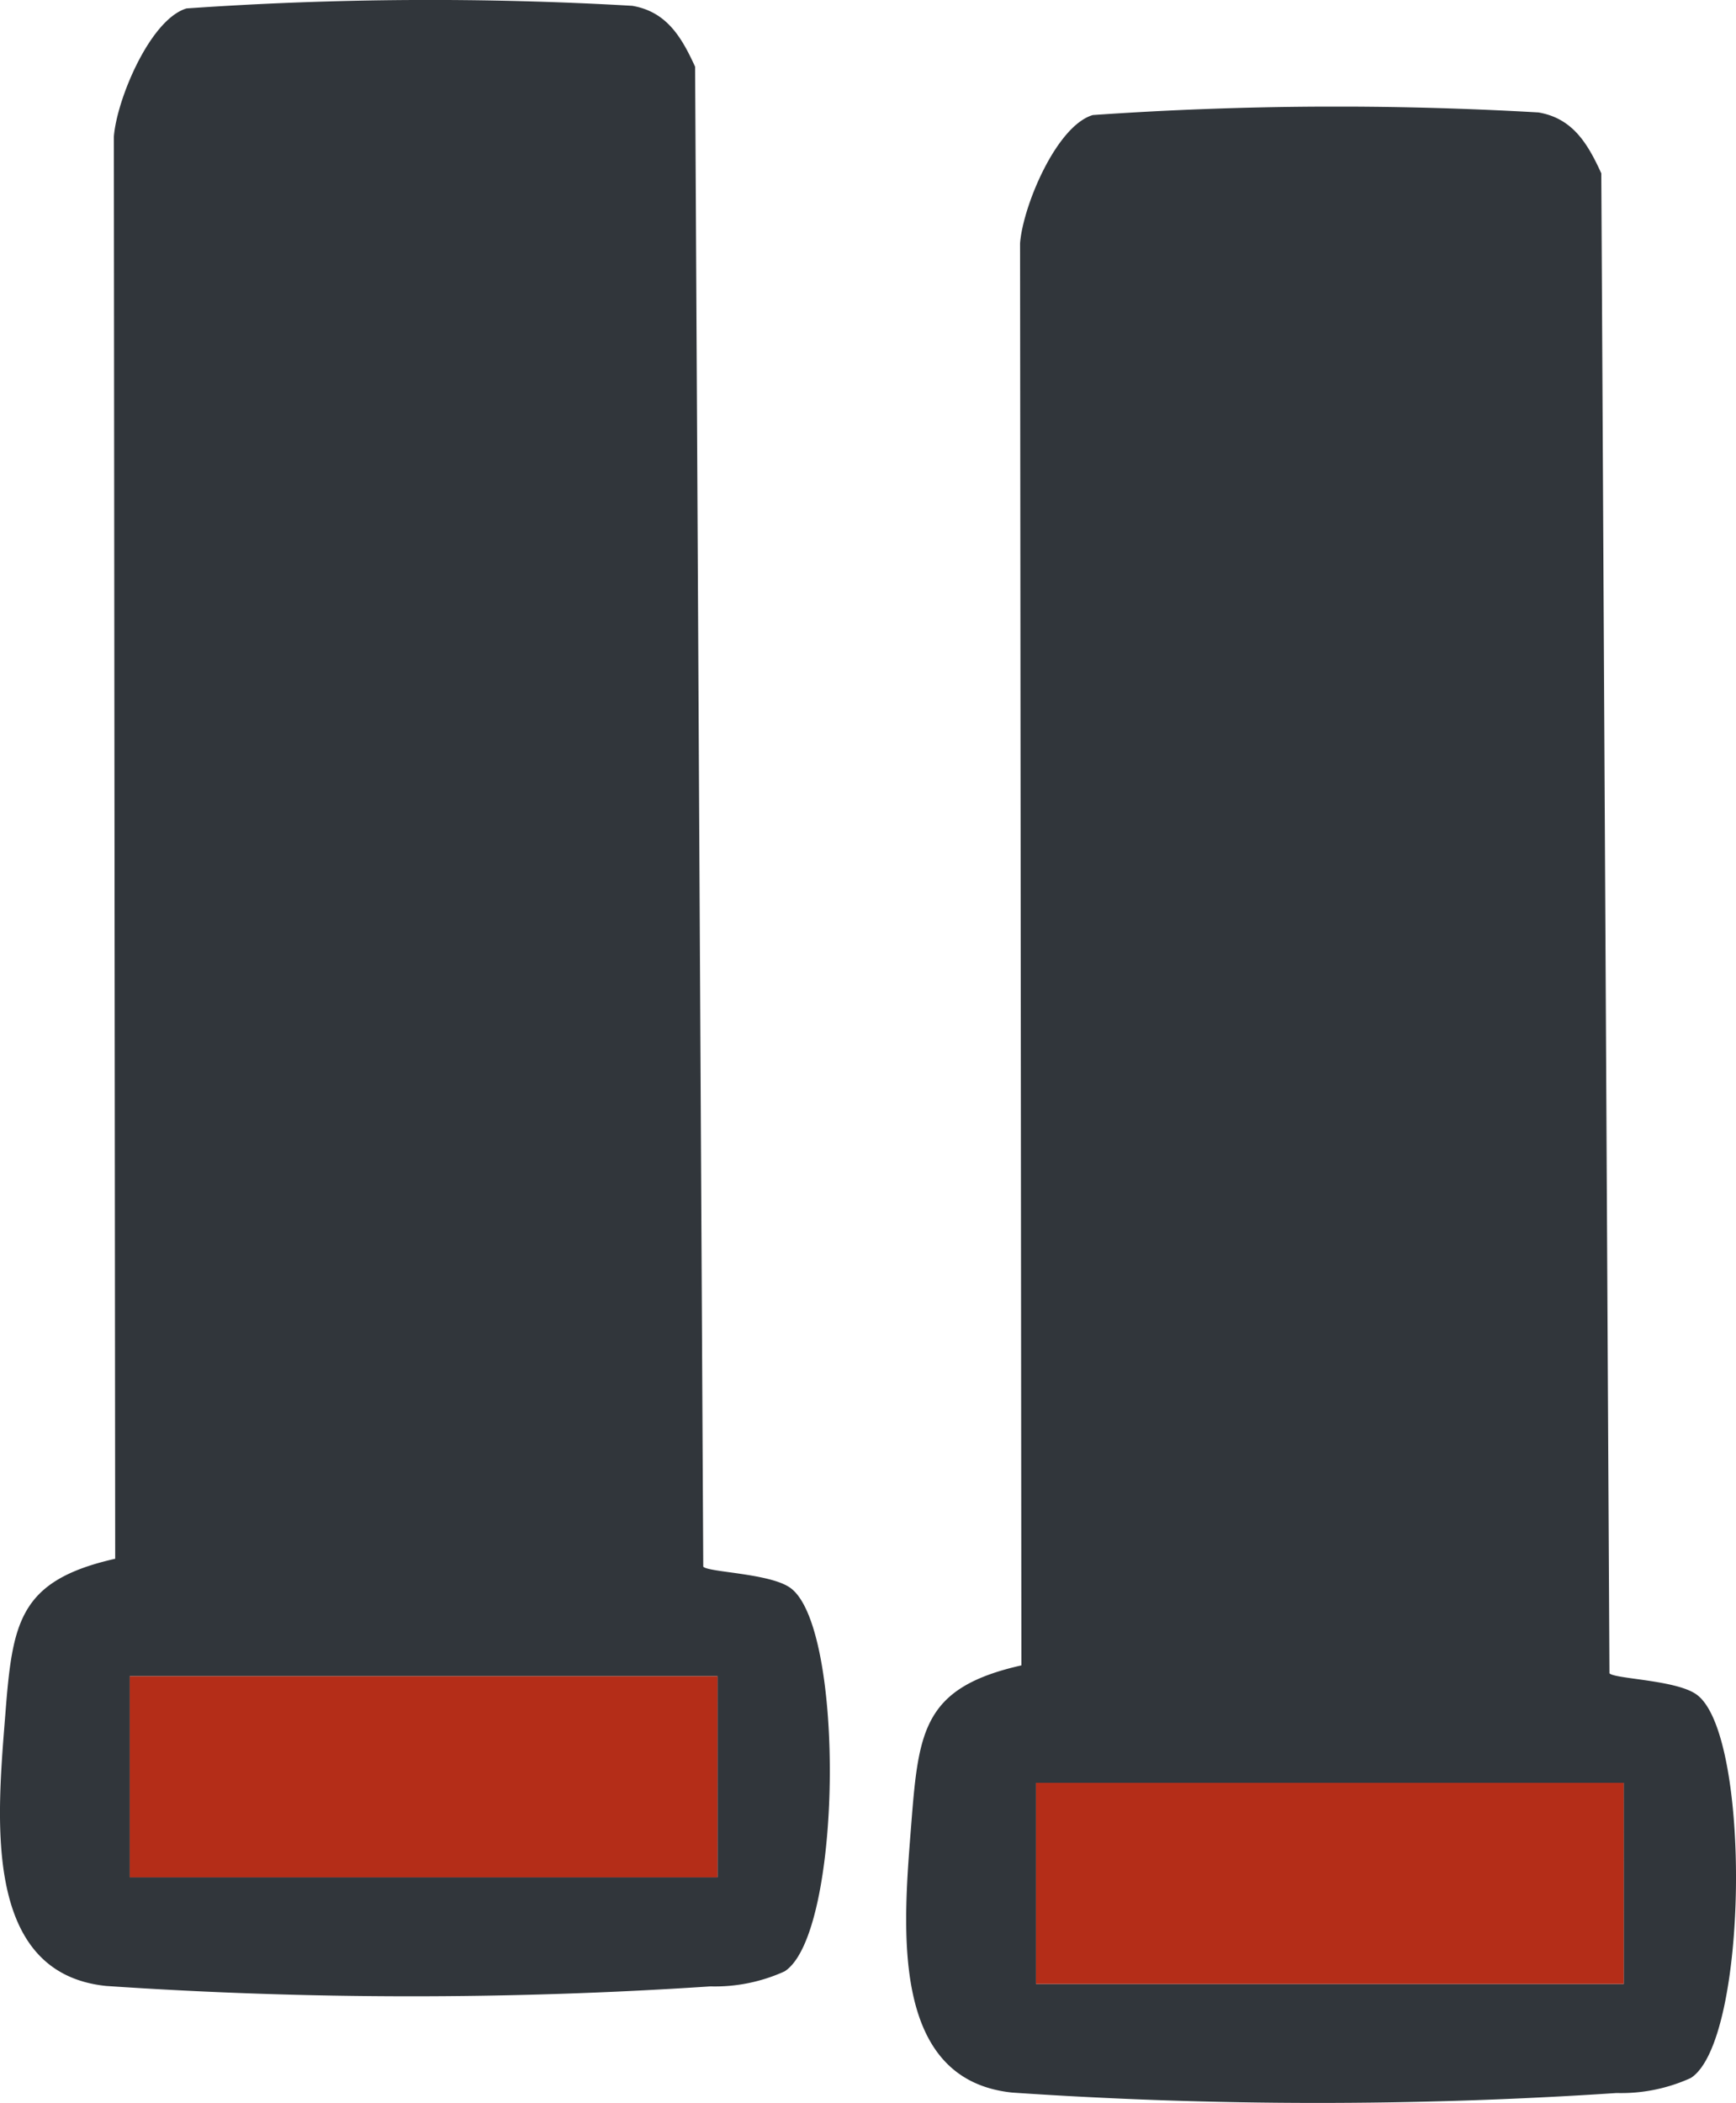 <svg xmlns="http://www.w3.org/2000/svg" xmlns:xlink="http://www.w3.org/1999/xlink" width="32.567" height="39.443" viewBox="0 0 32.567 39.443">
  <defs>
    <clipPath id="clip-path">
      <rect id="Rectangle_139" data-name="Rectangle 139" width="15.567" height="37.443" fill="none"/>
    </clipPath>
  </defs>
  <g id="_03-icon-slupki" data-name="03-icon-slupki" transform="translate(-1582.217 -1785.394)">
    <g id="Group_211" data-name="Group 211" transform="translate(1582.217 1785.394)">
      <g id="Group_93" data-name="Group 93" clip-path="url(#clip-path)">
        <path id="Path_35" data-name="Path 35" d="M13.193,29.385c.094.108,1.257.123,1.636.4,1.029.745.973,6.5-.11,7.191a3.152,3.152,0,0,1-1.392.282A84.718,84.718,0,0,1,1.993,37.25C-.355,37.01-.048,34.059.1,32.154c.135-1.722.249-2.508,2.061-2.917L2.136,2.563C2.191,1.858,2.82.36,3.5.158A65.726,65.726,0,0,1,11.861.109c.643.11.924.584,1.179,1.142Zm.266,2.055H2.435v3.772H13.46Z" transform="translate(0 0)" fill="#31363b"/>
        <rect id="Rectangle_138" data-name="Rectangle 138" width="11.025" height="3.772" transform="translate(2.435 31.44)" fill="#b42d18"/>
      </g>
    </g>
    <g id="Group_212" data-name="Group 212" transform="translate(1599.217 1787.394)">
      <g id="Group_93-2" data-name="Group 93" clip-path="url(#clip-path)">
        <path id="Path_35-2" data-name="Path 35" d="M13.193,29.385c.094.108,1.257.123,1.636.4,1.029.745.973,6.5-.11,7.191a3.152,3.152,0,0,1-1.392.282A84.718,84.718,0,0,1,1.993,37.25C-.355,37.01-.048,34.059.1,32.154c.135-1.722.249-2.508,2.061-2.917L2.136,2.563C2.191,1.858,2.82.36,3.5.158A65.726,65.726,0,0,1,11.861.109c.643.11.924.584,1.179,1.142Zm.266,2.055H2.435v3.772H13.46Z" transform="translate(0 0)" fill="#31363b"/>
        <rect id="Rectangle_138-2" data-name="Rectangle 138" width="11.025" height="3.772" transform="translate(2.435 31.44)" fill="#b42d18"/>
      </g>
    </g>
  </g>
</svg>
